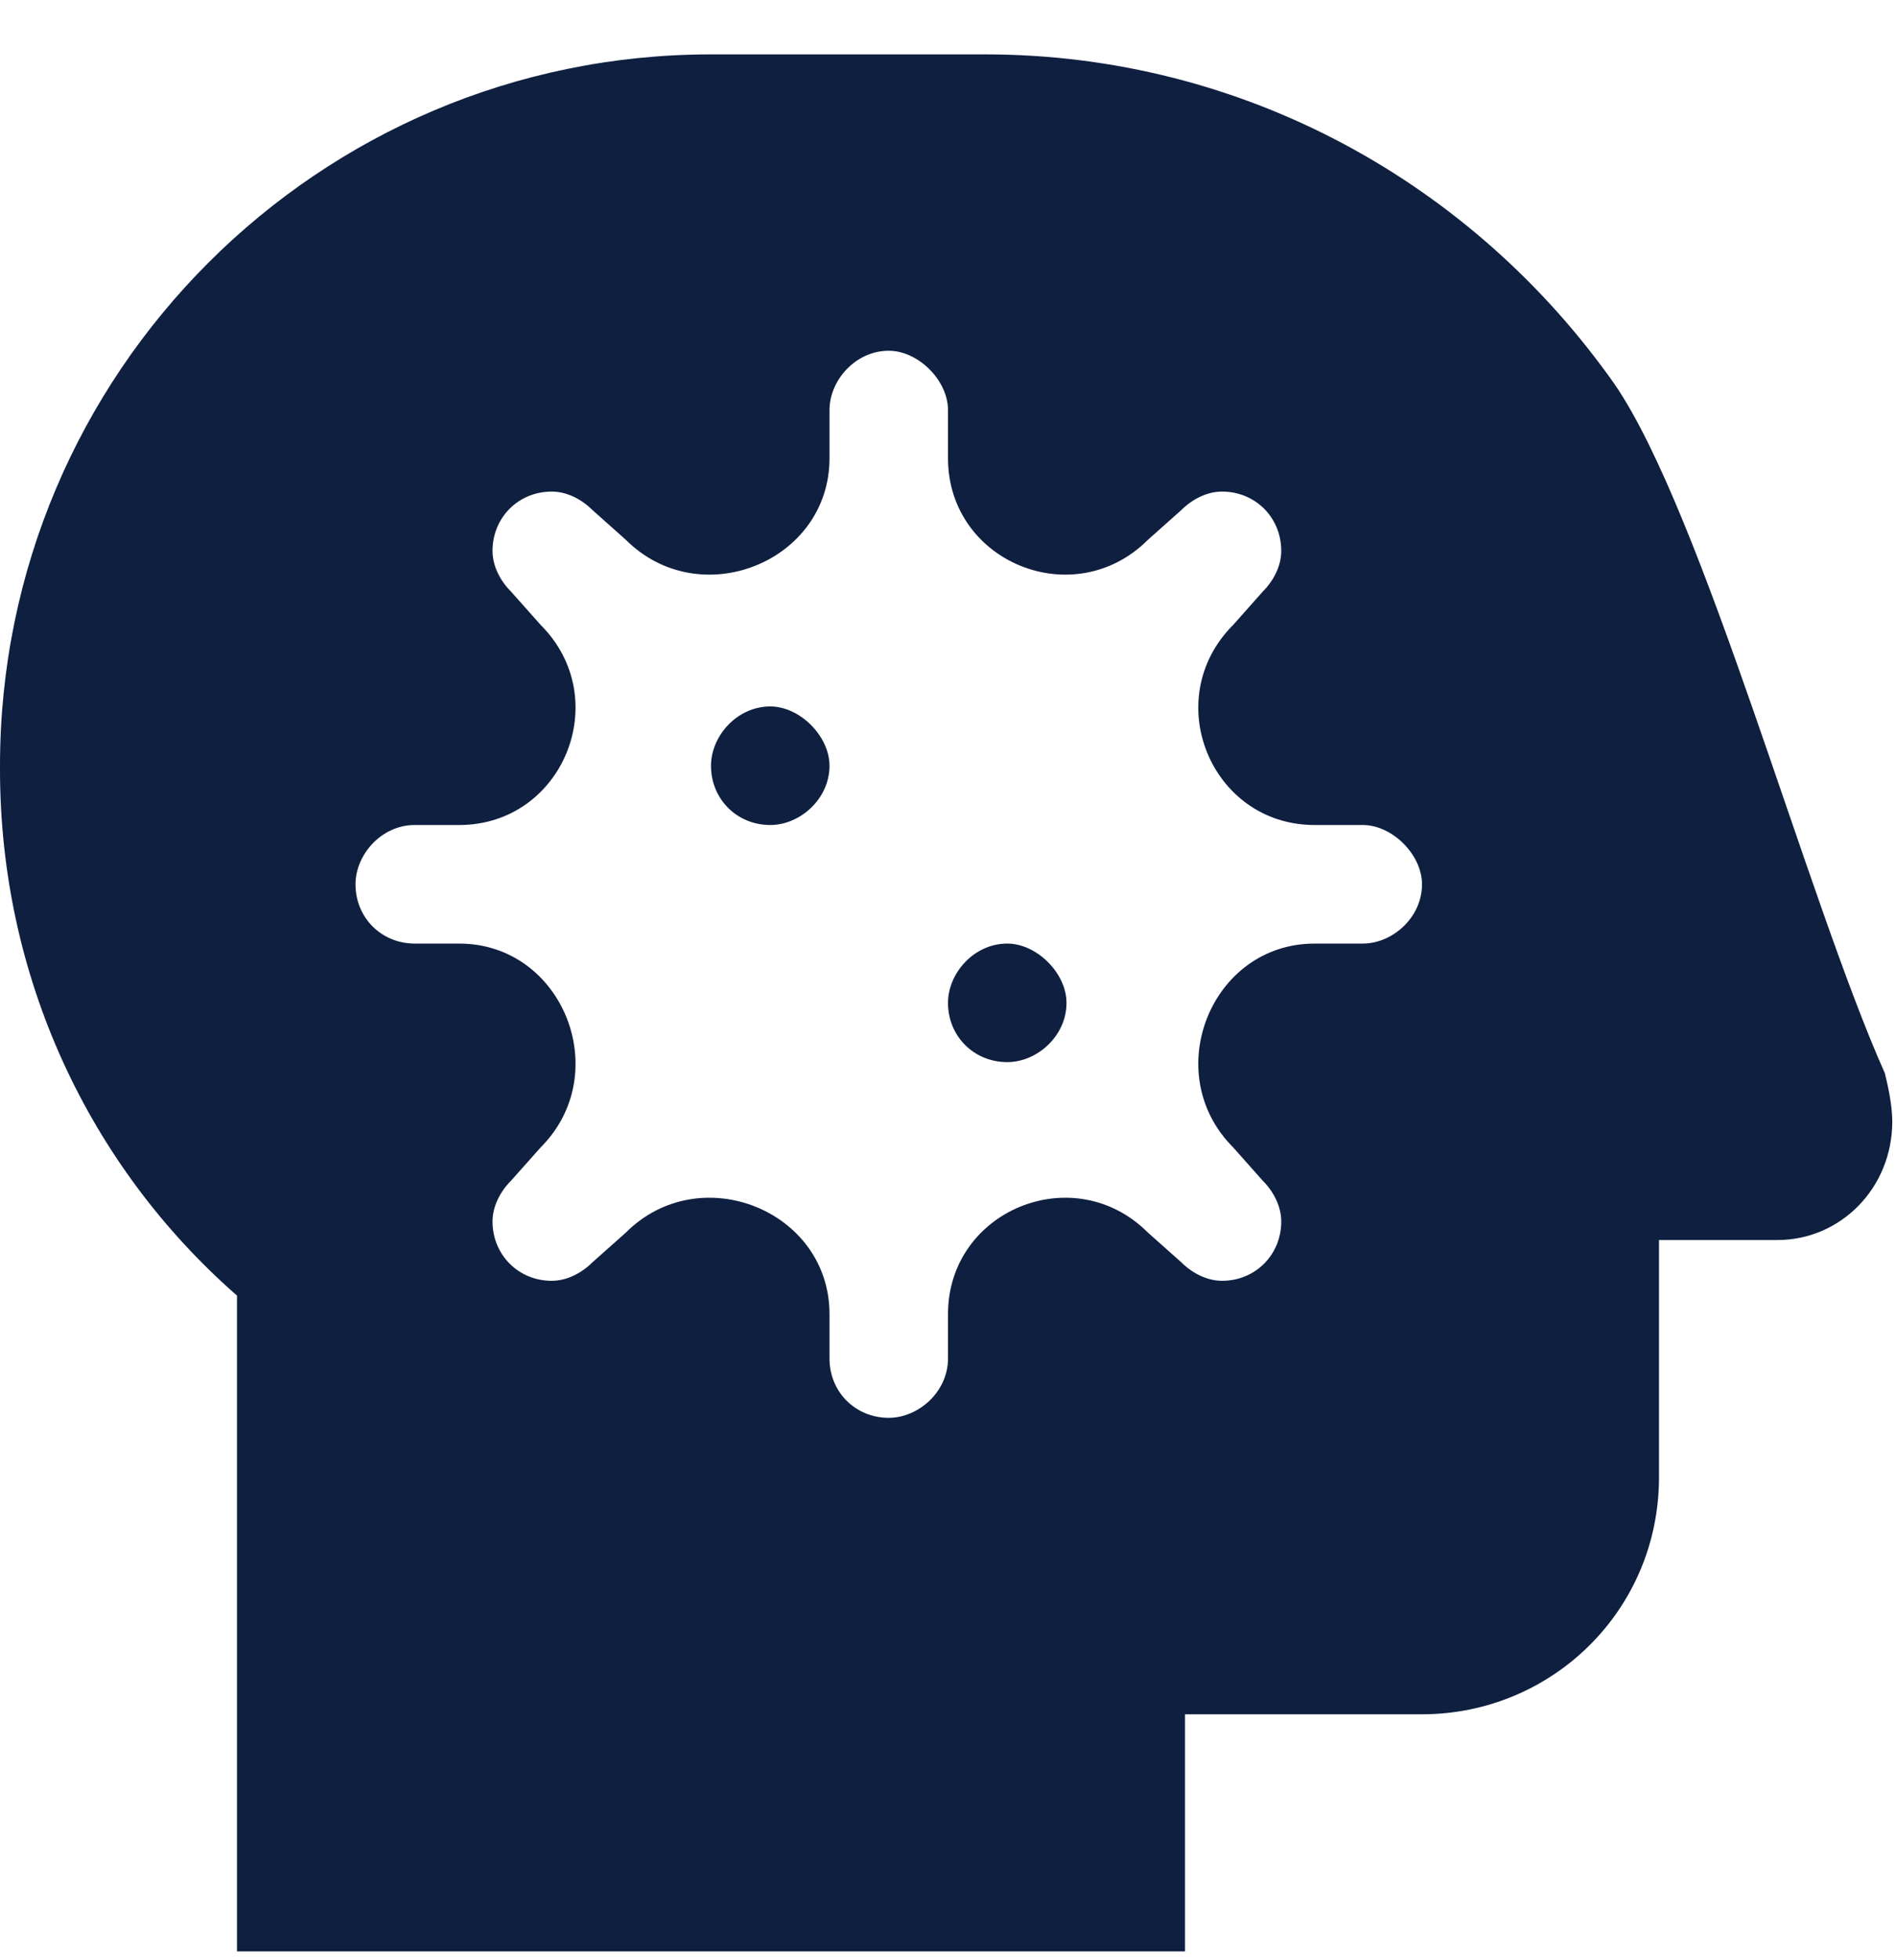 <svg width="30" height="31" viewBox="0 0 30 31" fill="none" xmlns="http://www.w3.org/2000/svg">
<path d="M15.938 14.922C16.406 14.922 16.875 15.391 16.875 15.86C16.875 16.387 16.406 16.797 15.938 16.797C15.41 16.797 15 16.387 15 15.86C15 15.391 15.41 14.922 15.938 14.922ZM12.188 11.172C12.656 11.172 13.125 11.641 13.125 12.11C13.125 12.637 12.656 13.047 12.188 13.047C11.66 13.047 11.25 12.637 11.25 12.11C11.25 11.641 11.66 11.172 12.188 11.172ZM29.824 16.973C29.883 17.208 29.941 17.501 29.941 17.735C29.941 18.79 29.121 19.61 28.125 19.61H26.25V23.36C26.25 25.469 24.551 27.11 22.5 27.11H18.75V30.86H3.75V20.489C1.406 18.438 0 15.45 0 12.169V12.11C0 5.899 5.039 0.86 11.25 0.86H15.586C19.688 0.86 23.32 2.911 25.547 6.075C26.953 8.126 28.594 14.219 29.824 16.973ZM21.562 14.922C22.031 14.922 22.5 14.512 22.5 13.985C22.5 13.516 22.031 13.047 21.562 13.047H20.801C19.16 13.047 18.34 11.055 19.512 9.883L19.98 9.356C20.156 9.18 20.273 8.946 20.273 8.712C20.273 8.184 19.863 7.774 19.336 7.774C19.102 7.774 18.867 7.891 18.691 8.067L18.164 8.536C16.992 9.708 15 8.887 15 7.247V6.485C15 6.016 14.531 5.547 14.062 5.547C13.535 5.547 13.125 6.016 13.125 6.485V7.247C13.125 8.887 11.074 9.708 9.902 8.536L9.375 8.067C9.199 7.891 8.965 7.774 8.73 7.774C8.203 7.774 7.793 8.184 7.793 8.712C7.793 8.946 7.91 9.18 8.086 9.356L8.555 9.883C9.727 11.055 8.906 13.047 7.266 13.047H6.562C6.035 13.047 5.625 13.516 5.625 13.985C5.625 14.512 6.035 14.922 6.562 14.922H7.266C8.906 14.922 9.727 16.973 8.555 18.145L8.086 18.672C7.91 18.848 7.793 19.083 7.793 19.317C7.793 19.844 8.203 20.255 8.73 20.255C8.965 20.255 9.199 20.137 9.375 19.962L9.902 19.493C11.074 18.321 13.125 19.141 13.125 20.782V21.485C13.125 22.012 13.535 22.422 14.062 22.422C14.531 22.422 15 22.012 15 21.485V20.782C15 19.141 16.992 18.321 18.164 19.493L18.691 19.962C18.867 20.137 19.102 20.255 19.336 20.255C19.863 20.255 20.273 19.844 20.273 19.317C20.273 19.083 20.156 18.848 19.98 18.672L19.512 18.145C18.34 16.973 19.16 14.922 20.801 14.922H21.562Z" fill="#0E1F40"/>
</svg>
